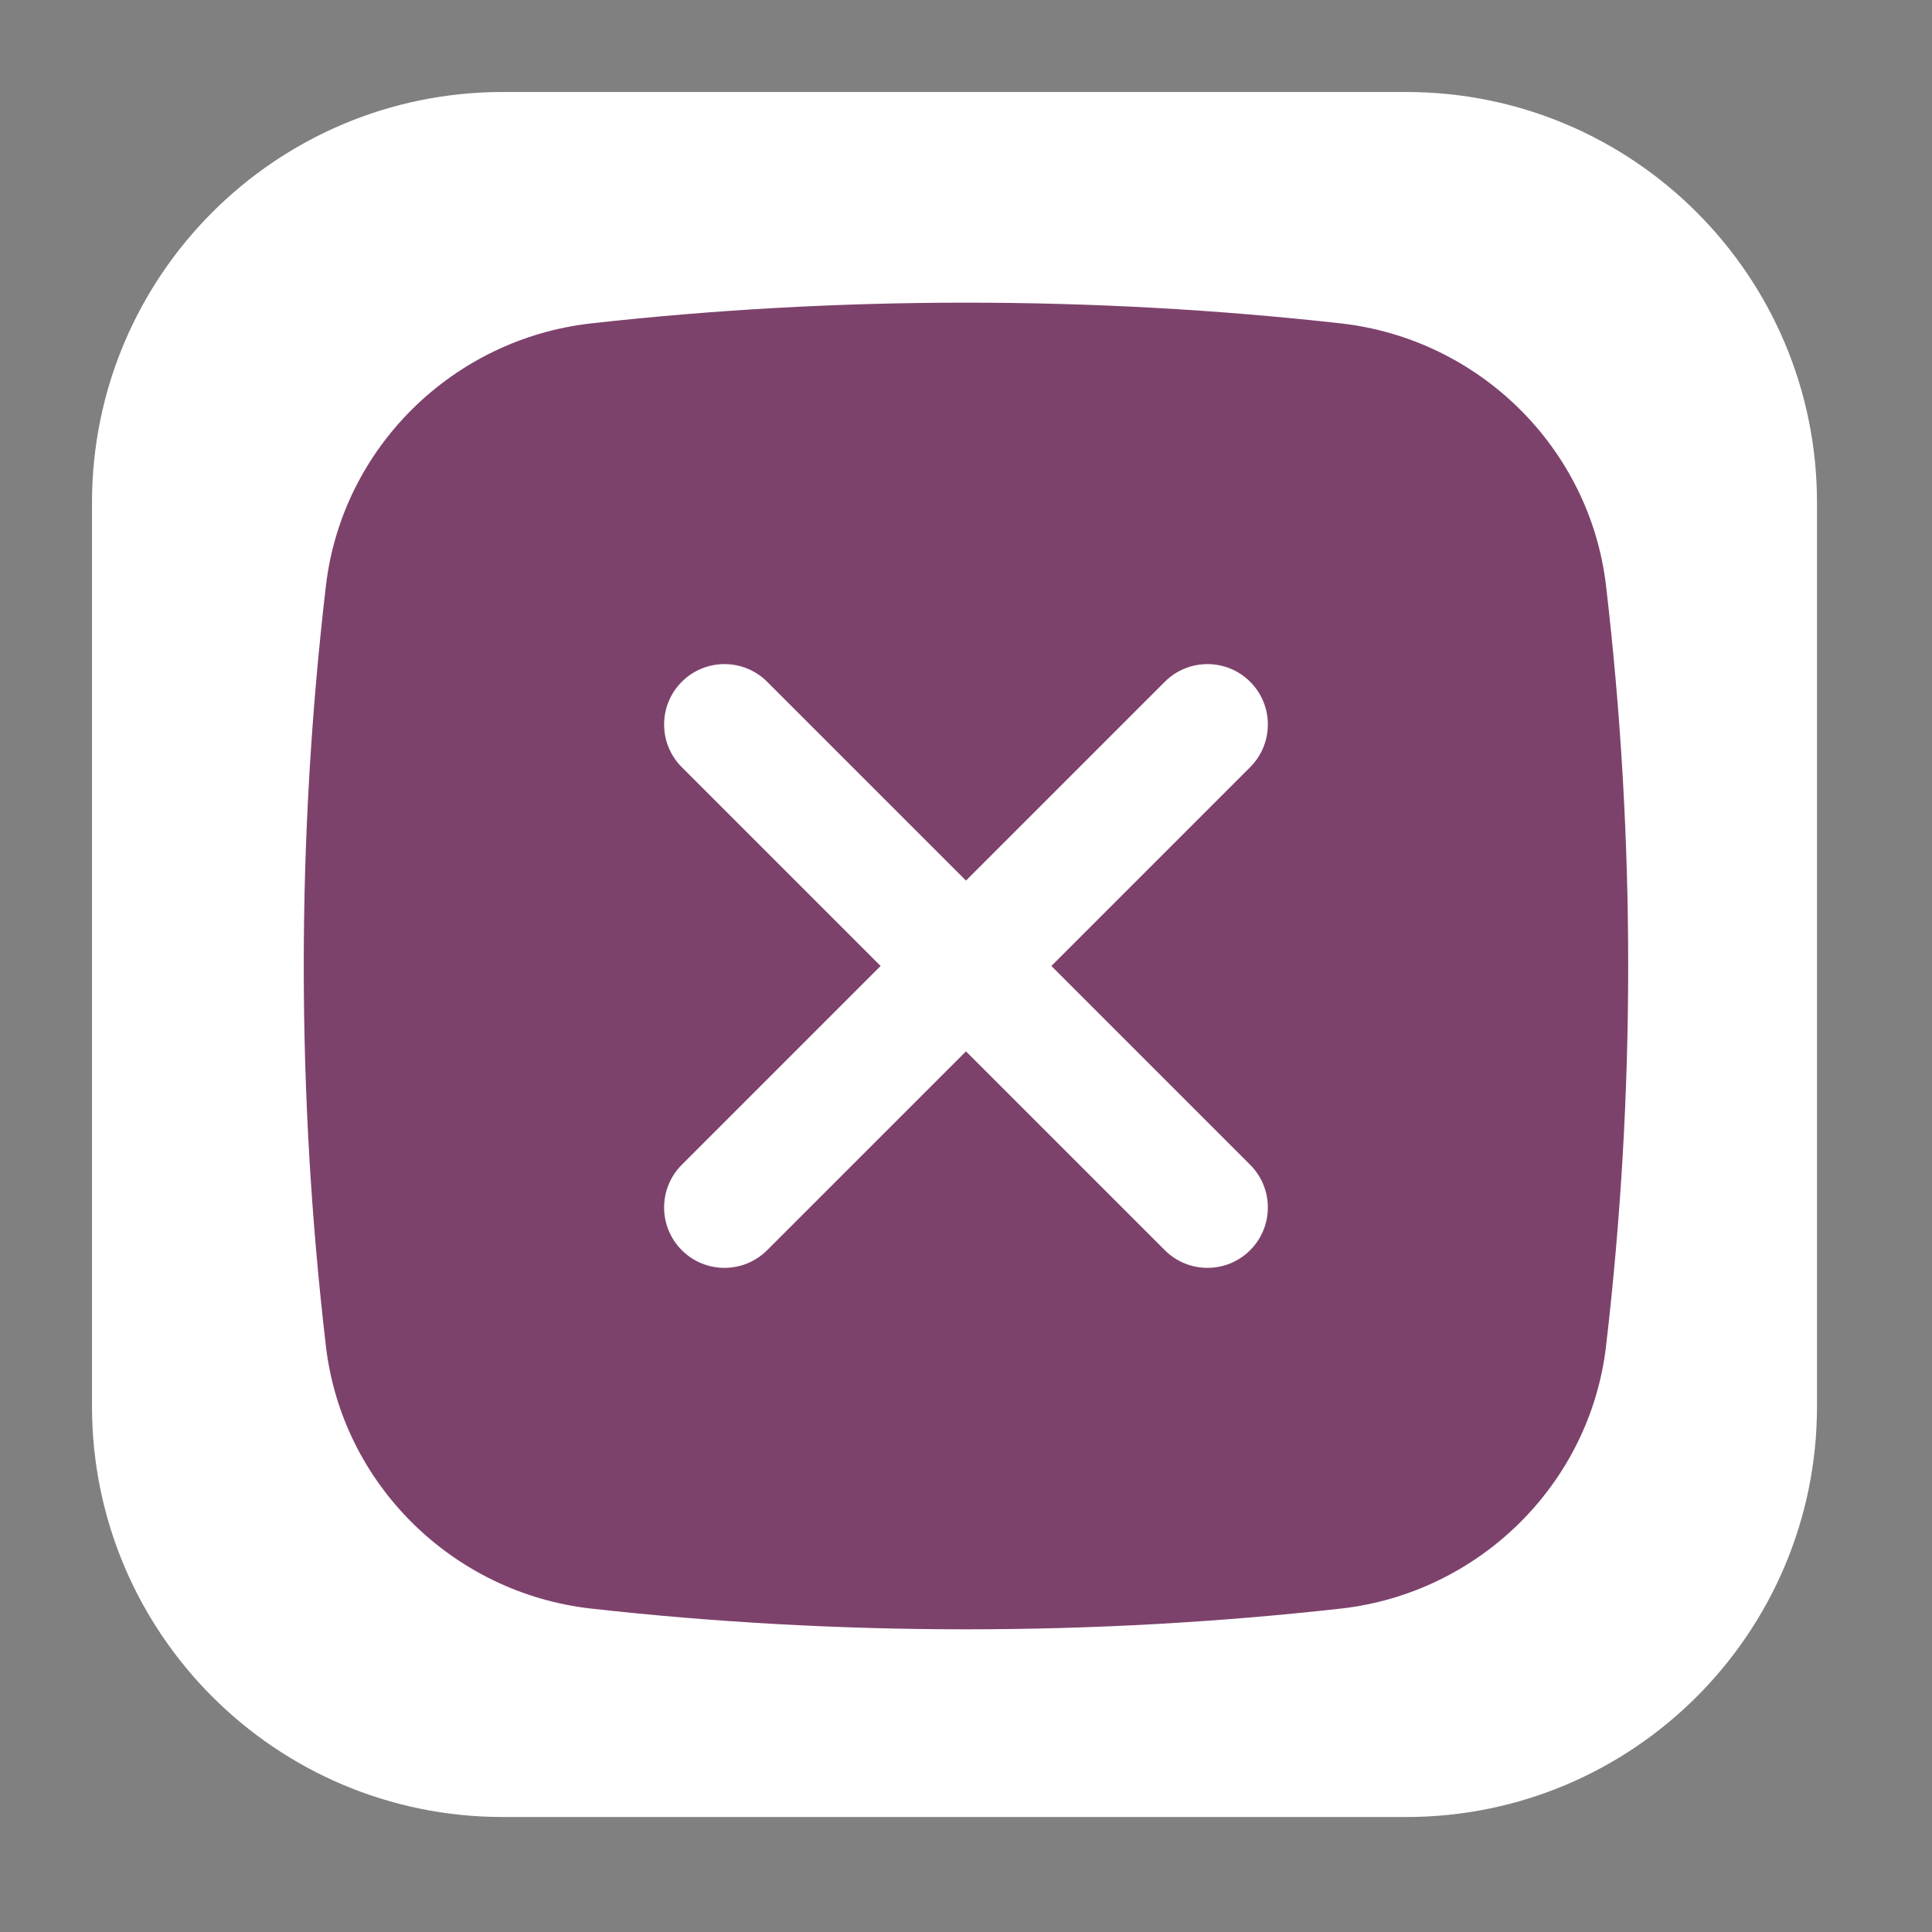 <?xml version="1.0" encoding="UTF-8"?> <svg xmlns="http://www.w3.org/2000/svg" width="84" height="84" viewBox="0 0 84 84" fill="none"><rect x="0" y="0" width="84" height="84" fill="#808080" stroke="none"/><path d="M61.143 4H21.857C11.995 4 4 11.995 4 21.857V61.143C4 71.005 11.995 79 21.857 79H61.143C71.005 79 79 71.005 79 61.143V21.857C79 11.995 71.005 4 61.143 4Z" fill="white"></path><path fill-rule="evenodd" clip-rule="evenodd" d="M25.705 14.06C36.447 12.859 47.551 12.859 58.293 14.06C64.288 14.73 69.124 19.453 69.828 25.471C71.112 36.452 71.112 47.546 69.828 58.528C69.124 64.546 64.288 69.269 58.293 69.939C47.551 71.14 36.447 71.14 25.705 69.939C19.71 69.269 14.874 64.546 14.17 58.528C12.886 47.546 12.886 36.452 14.17 25.471C14.874 19.453 19.71 14.73 25.705 14.06ZM29.643 29.643C30.668 28.618 32.33 28.618 33.355 29.643L41.999 38.287L50.643 29.643C51.668 28.618 53.33 28.618 54.355 29.643C55.38 30.668 55.38 32.33 54.355 33.355L45.712 41.999L54.355 50.643C55.38 51.668 55.38 53.33 54.355 54.355C53.33 55.381 51.668 55.381 50.643 54.355L41.999 45.712L33.355 54.355C32.33 55.381 30.668 55.381 29.643 54.355C28.618 53.33 28.618 51.668 29.643 50.643L38.287 41.999L29.643 33.355C28.618 32.33 28.618 30.668 29.643 29.643Z" fill="#7D426C"></path></svg> 